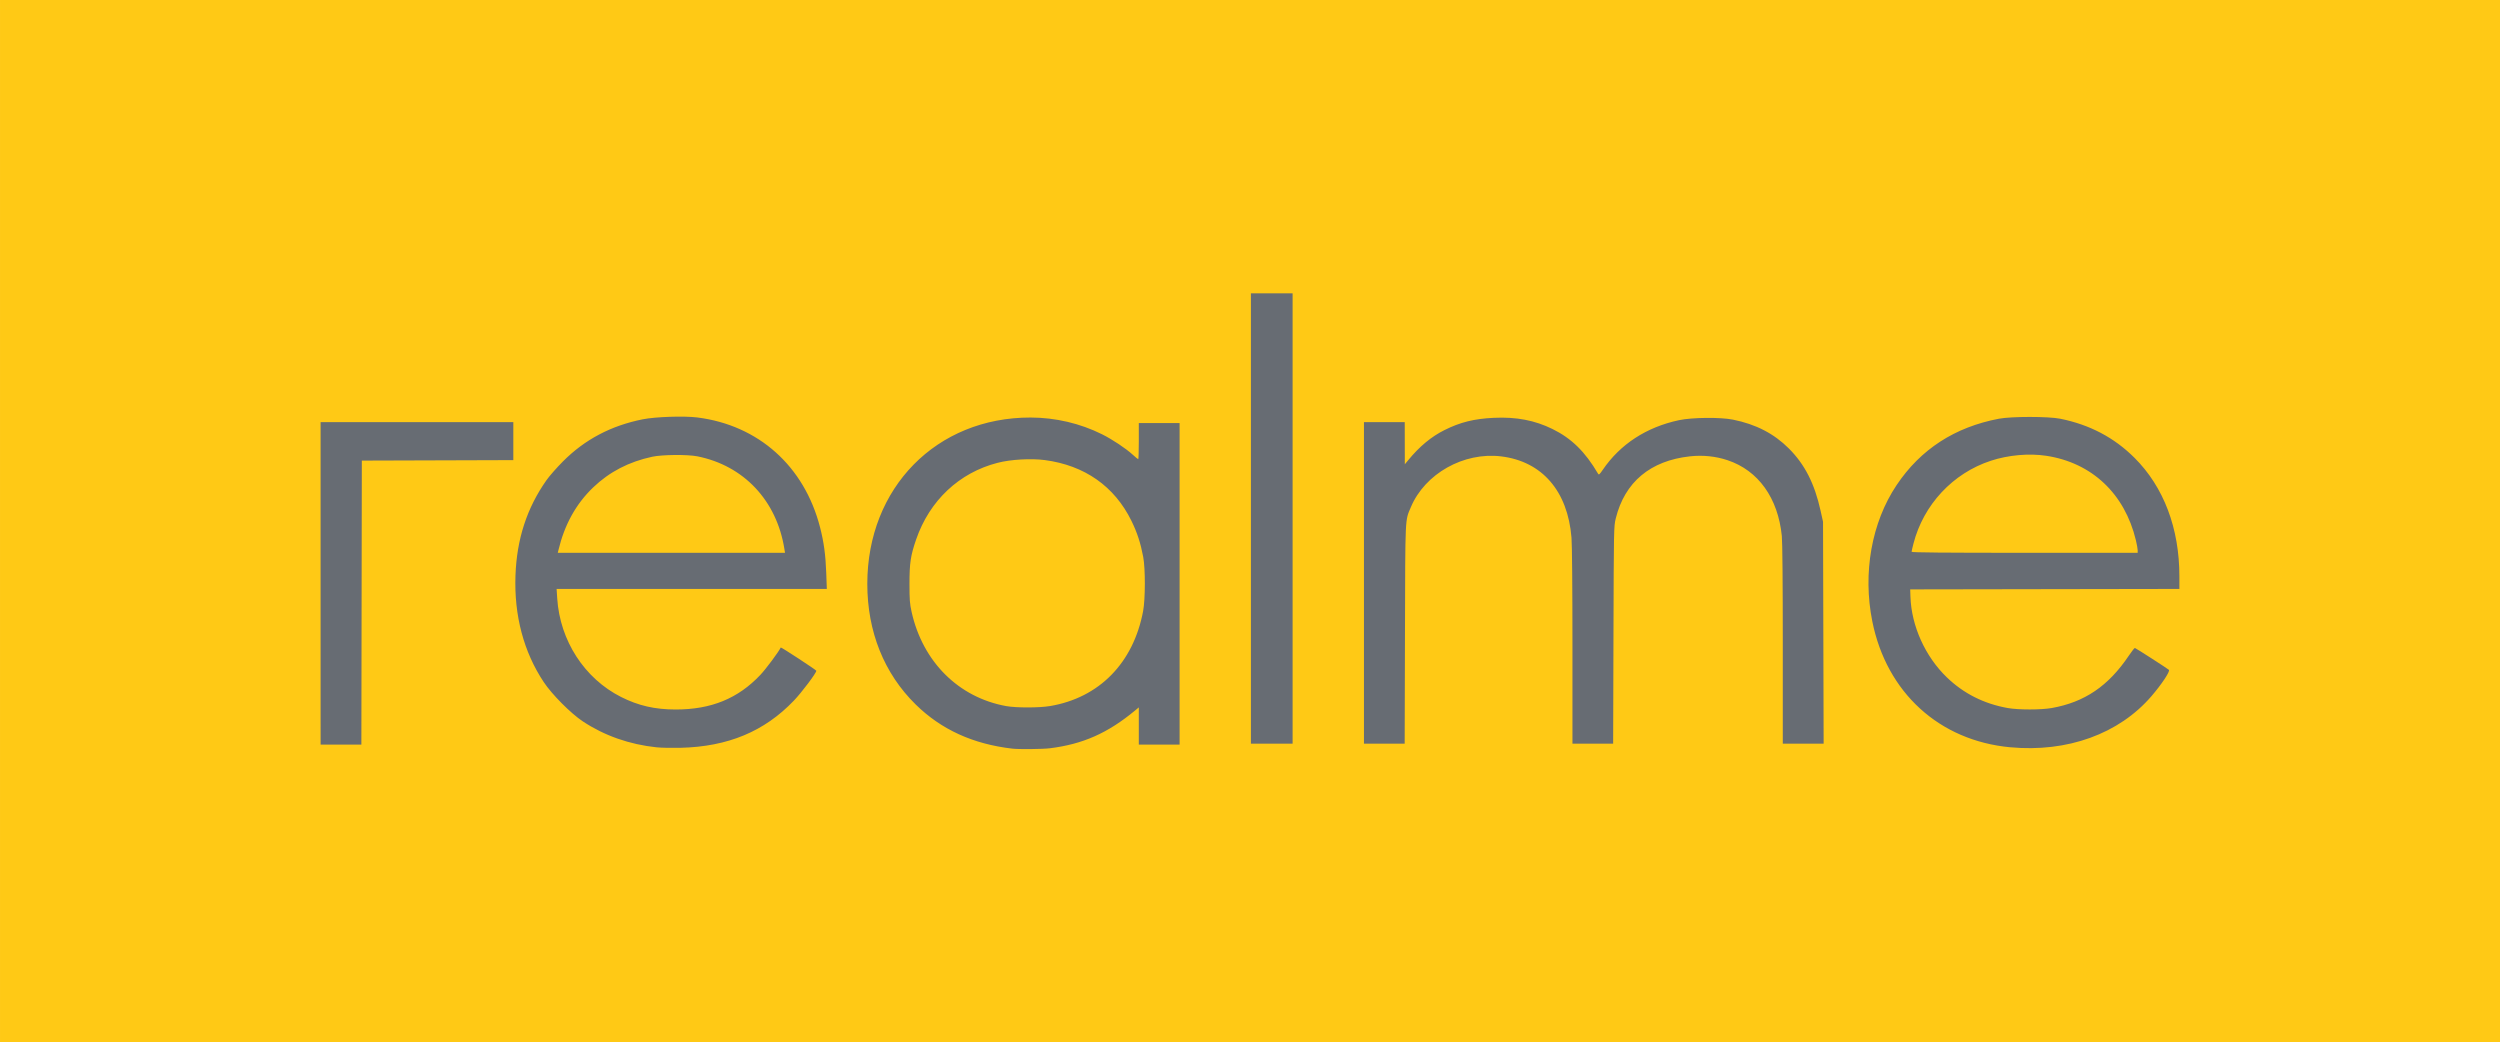 <?xml version="1.0" encoding="UTF-8" standalone="no"?> <svg xmlns:dc="http://purl.org/dc/elements/1.1/" xmlns:cc="http://creativecommons.org/ns#" xmlns:rdf="http://www.w3.org/1999/02/22-rdf-syntax-ns#" xmlns:svg="http://www.w3.org/2000/svg" xmlns="http://www.w3.org/2000/svg" xmlns:sodipodi="http://sodipodi.sourceforge.net/DTD/sodipodi-0.dtd" xmlns:inkscape="http://www.inkscape.org/namespaces/inkscape" width="228.431mm" height="95.25mm" viewBox="0 0 228.431 95.25" version="1.1" id="svg8"><defs id="defs2"></defs><g id="layer2" transform="translate(7.174,-84.34)"><g id="g1445" transform="translate(338.898,-129.893)"><rect y="214.233" x="-346.071" height="95.25" width="228.431" id="rect1400" style="opacity:1;fill:#ffc915;fill-opacity:1;stroke:#000000;stroke-width:0;stroke-miterlimit:4;stroke-dasharray:none;stroke-opacity:1"></rect><path id="path826" d="m -253.573,282.638 c -3.594,-0.417 -6.498,-1.744 -8.833,-4.037 -2.886,-2.835 -4.418,-6.656 -4.418,-11.021 0,-8.776 6.318,-15.211 14.919,-15.196 2.269,0.004 4.53,0.533 6.527,1.529 0.953,0.475 2.171,1.286 2.815,1.874 0.244,0.223 0.466,0.405 0.495,0.405 0.028,0 0.052,-0.743 0.052,-1.651 v -1.651 h 1.863 1.863 v 14.69 14.69 h -1.863 -1.863 v -1.7 -1.7 l -0.341,0.282 c -2.497,2.07 -4.771,3.078 -7.785,3.453 -0.66,0.082 -2.833,0.104 -3.431,0.034 z m 3.435,-3.889 c 4.503,-0.756 7.625,-3.937 8.515,-8.677 0.206,-1.099 0.212,-3.864 0.01,-4.947 -0.236,-1.263 -0.552,-2.232 -1.077,-3.302 -1.551,-3.157 -4.281,-5.072 -7.92,-5.552 -1.261,-0.166 -3.1,-0.06 -4.304,0.249 -3.511,0.901 -6.219,3.446 -7.445,6.996 -0.509,1.475 -0.612,2.159 -0.612,4.064 0,1.465 0.027,1.812 0.197,2.575 1.02,4.556 4.289,7.808 8.644,8.596 0.904,0.164 3.01,0.162 3.992,-0.003 z m -35.925,3.771 c -2.491,-0.261 -4.791,-1.07 -6.758,-2.375 -1.1,-0.73 -2.82,-2.46 -3.57,-3.591 -1.832,-2.762 -2.711,-6.076 -2.581,-9.737 0.117,-3.328 1.043,-6.17 2.842,-8.721 0.263,-0.373 0.935,-1.137 1.493,-1.698 1.994,-2.004 4.397,-3.273 7.292,-3.852 1.166,-0.233 3.775,-0.321 4.988,-0.169 5.588,0.703 9.773,4.446 11.212,10.024 0.35,1.359 0.508,2.516 0.569,4.182 l 0.053,1.46 h -12.345 -12.345 l 0.056,0.868 c 0.249,3.858 2.488,7.316 5.831,9.004 1.58,0.797 3.087,1.144 4.982,1.146 3.25,0.004 5.705,-0.999 7.75,-3.165 0.511,-0.541 1.664,-2.089 1.863,-2.502 0.025,-0.051 3.249,2.06 3.249,2.127 10e-4,0.205 -1.321,1.963 -2.049,2.726 -2.692,2.82 -6.029,4.21 -10.354,4.314 -0.792,0.019 -1.772,-2.6e-4 -2.179,-0.043 z m 11.661,-18.137 c -0.701,-4.414 -3.713,-7.614 -7.959,-8.455 -0.894,-0.177 -3.205,-0.156 -4.106,0.037 -2.14,0.458 -3.925,1.385 -5.407,2.807 -1.57,1.505 -2.616,3.396 -3.176,5.738 l -0.056,0.233 h 10.381 10.381 z m 112.014,18.131 c -6.487,-0.604 -11.303,-5 -12.607,-11.505 -0.888,-4.427 -0.064,-9.043 2.223,-12.455 2.191,-3.269 5.311,-5.292 9.349,-6.062 1.141,-0.217 4.531,-0.216 5.608,0.003 2.695,0.547 4.922,1.72 6.777,3.569 2.675,2.667 4.102,6.438 4.102,10.835 v 1.146 l -12.298,0.021 -12.298,0.021 0.023,0.677 c 0.09,2.667 1.35,5.457 3.328,7.363 1.534,1.479 3.395,2.416 5.567,2.802 0.965,0.172 3.038,0.171 4.008,-5.3e-4 3.009,-0.533 5.188,-2.012 7.052,-4.788 0.266,-0.396 0.515,-0.711 0.554,-0.701 0.101,0.027 2.985,1.883 3.108,2 0.131,0.124 -0.663,1.322 -1.593,2.402 -2.966,3.449 -7.685,5.157 -12.903,4.671 z m 11.641,-18.004 c 0,-0.128 -0.075,-0.541 -0.165,-0.918 -1.018,-4.245 -4.015,-7.073 -8.174,-7.71 -1.585,-0.243 -3.476,-0.075 -5.08,0.451 -3.469,1.137 -6.151,4.011 -7.071,7.578 -0.092,0.357 -0.168,0.69 -0.168,0.741 0,0.065 2.97,0.092 10.329,0.092 h 10.329 l -7.9e-4,-0.233 z m -166.031,3.027 v -14.732 h 8.805 8.805 v 1.735 1.735 l -6.921,0.022 -6.921,0.022 -0.021,12.975 -0.021,12.975 h -1.862 -1.862 z m 85.005,-5.927 v -20.574 h 1.905 1.905 v 20.574 20.574 h -1.905 -1.905 z m 10.329,5.884 v -14.69 h 1.863 1.863 l 0.004,1.926 0.004,1.926 0.314,-0.381 c 1.036,-1.257 2.102,-2.142 3.31,-2.745 1.441,-0.719 2.707,-1.034 4.496,-1.119 2.064,-0.098 3.743,0.222 5.376,1.024 1.734,0.851 2.98,2.073 4.155,4.074 0.081,0.138 0.13,0.099 0.435,-0.348 1.601,-2.345 3.983,-3.896 6.967,-4.536 1.183,-0.254 3.783,-0.28 4.928,-0.049 2.095,0.422 3.745,1.273 5.11,2.637 1.453,1.452 2.346,3.201 2.893,5.668 l 0.228,1.026 0.028,10.139 0.028,10.139 h -1.866 -1.866 v -9.05 c 0,-5.642 -0.033,-9.381 -0.088,-9.927 -0.349,-3.475 -2.148,-5.987 -4.959,-6.925 -1.084,-0.362 -2.249,-0.482 -3.427,-0.354 -3.627,0.393 -5.971,2.356 -6.79,5.683 -0.174,0.706 -0.178,0.912 -0.207,10.647 l -0.03,9.927 h -1.859 -1.859 v -8.878 c 0,-5.306 -0.035,-9.307 -0.087,-9.946 -0.347,-4.267 -2.689,-6.973 -6.433,-7.428 -3.414,-0.415 -6.959,1.579 -8.246,4.64 -0.537,1.277 -0.507,0.615 -0.537,11.6 l -0.028,10.012 h -1.86 -1.86 v -14.69 z" style="display:inline;fill:#676c73;fill-opacity:1;stroke-width:0.085"></path></g></g></svg> 